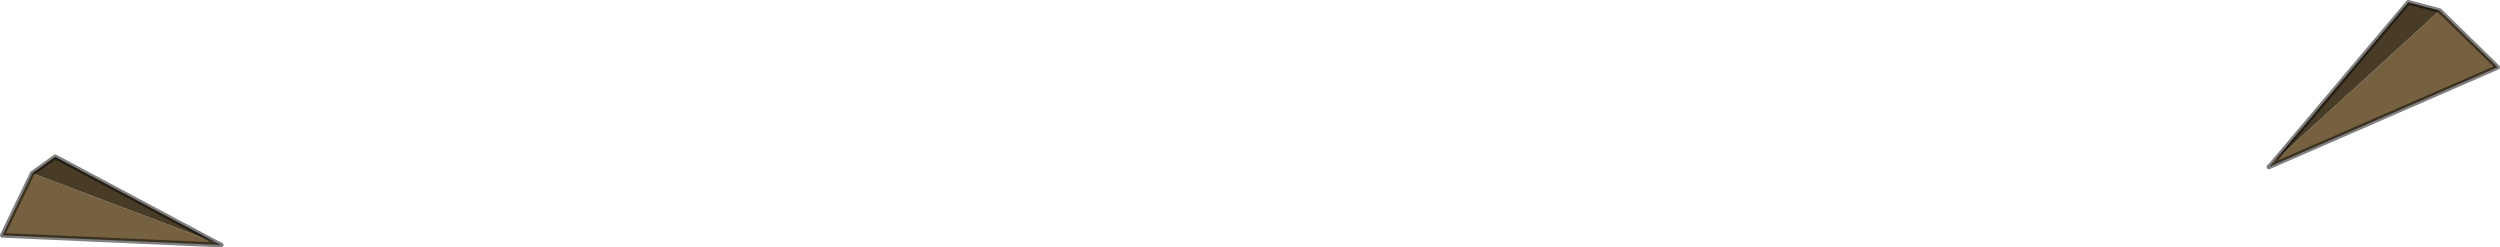 <?xml version="1.0" encoding="UTF-8" standalone="no"?>
<svg xmlns:xlink="http://www.w3.org/1999/xlink" height="52.6px" width="531.65px" xmlns="http://www.w3.org/2000/svg">
  <g transform="matrix(1.0, 0.0, 0.0, 1.0, 291.95, 278.05)">
    <path d="M226.85 -275.8 L239.2 -263.75 190.55 -242.55 191.3 -243.35 226.85 -275.8" fill="#75613f" fill-rule="evenodd" stroke="none"/>
    <path d="M191.3 -243.35 L220.2 -277.55 226.85 -275.8 191.3 -243.35" fill="#483c27" fill-rule="evenodd" stroke="none"/>
    <path d="M191.3 -243.35 L220.2 -277.55 226.85 -275.8 239.2 -263.75 190.55 -242.55 191.3 -243.35 Z" fill="none" stroke="#000000" stroke-linecap="round" stroke-linejoin="round" stroke-opacity="0.498" stroke-width="1.0"/>
    <path d="M-245.75 -226.35 L-244.9 -225.95 -291.45 -228.0 -285.1 -241.2 -245.75 -226.35" fill="#75613f" fill-rule="evenodd" stroke="none"/>
    <path d="M-285.1 -241.2 L-280.2 -244.7 -245.75 -226.35 -285.1 -241.2" fill="#483c27" fill-rule="evenodd" stroke="none"/>
    <path d="M-245.75 -226.35 L-244.9 -225.95 -291.45 -228.0 -285.1 -241.2 -280.2 -244.7 -245.75 -226.35 Z" fill="none" stroke="#000000" stroke-linecap="round" stroke-linejoin="round" stroke-opacity="0.498" stroke-width="1.0"/>
  </g>
</svg>
